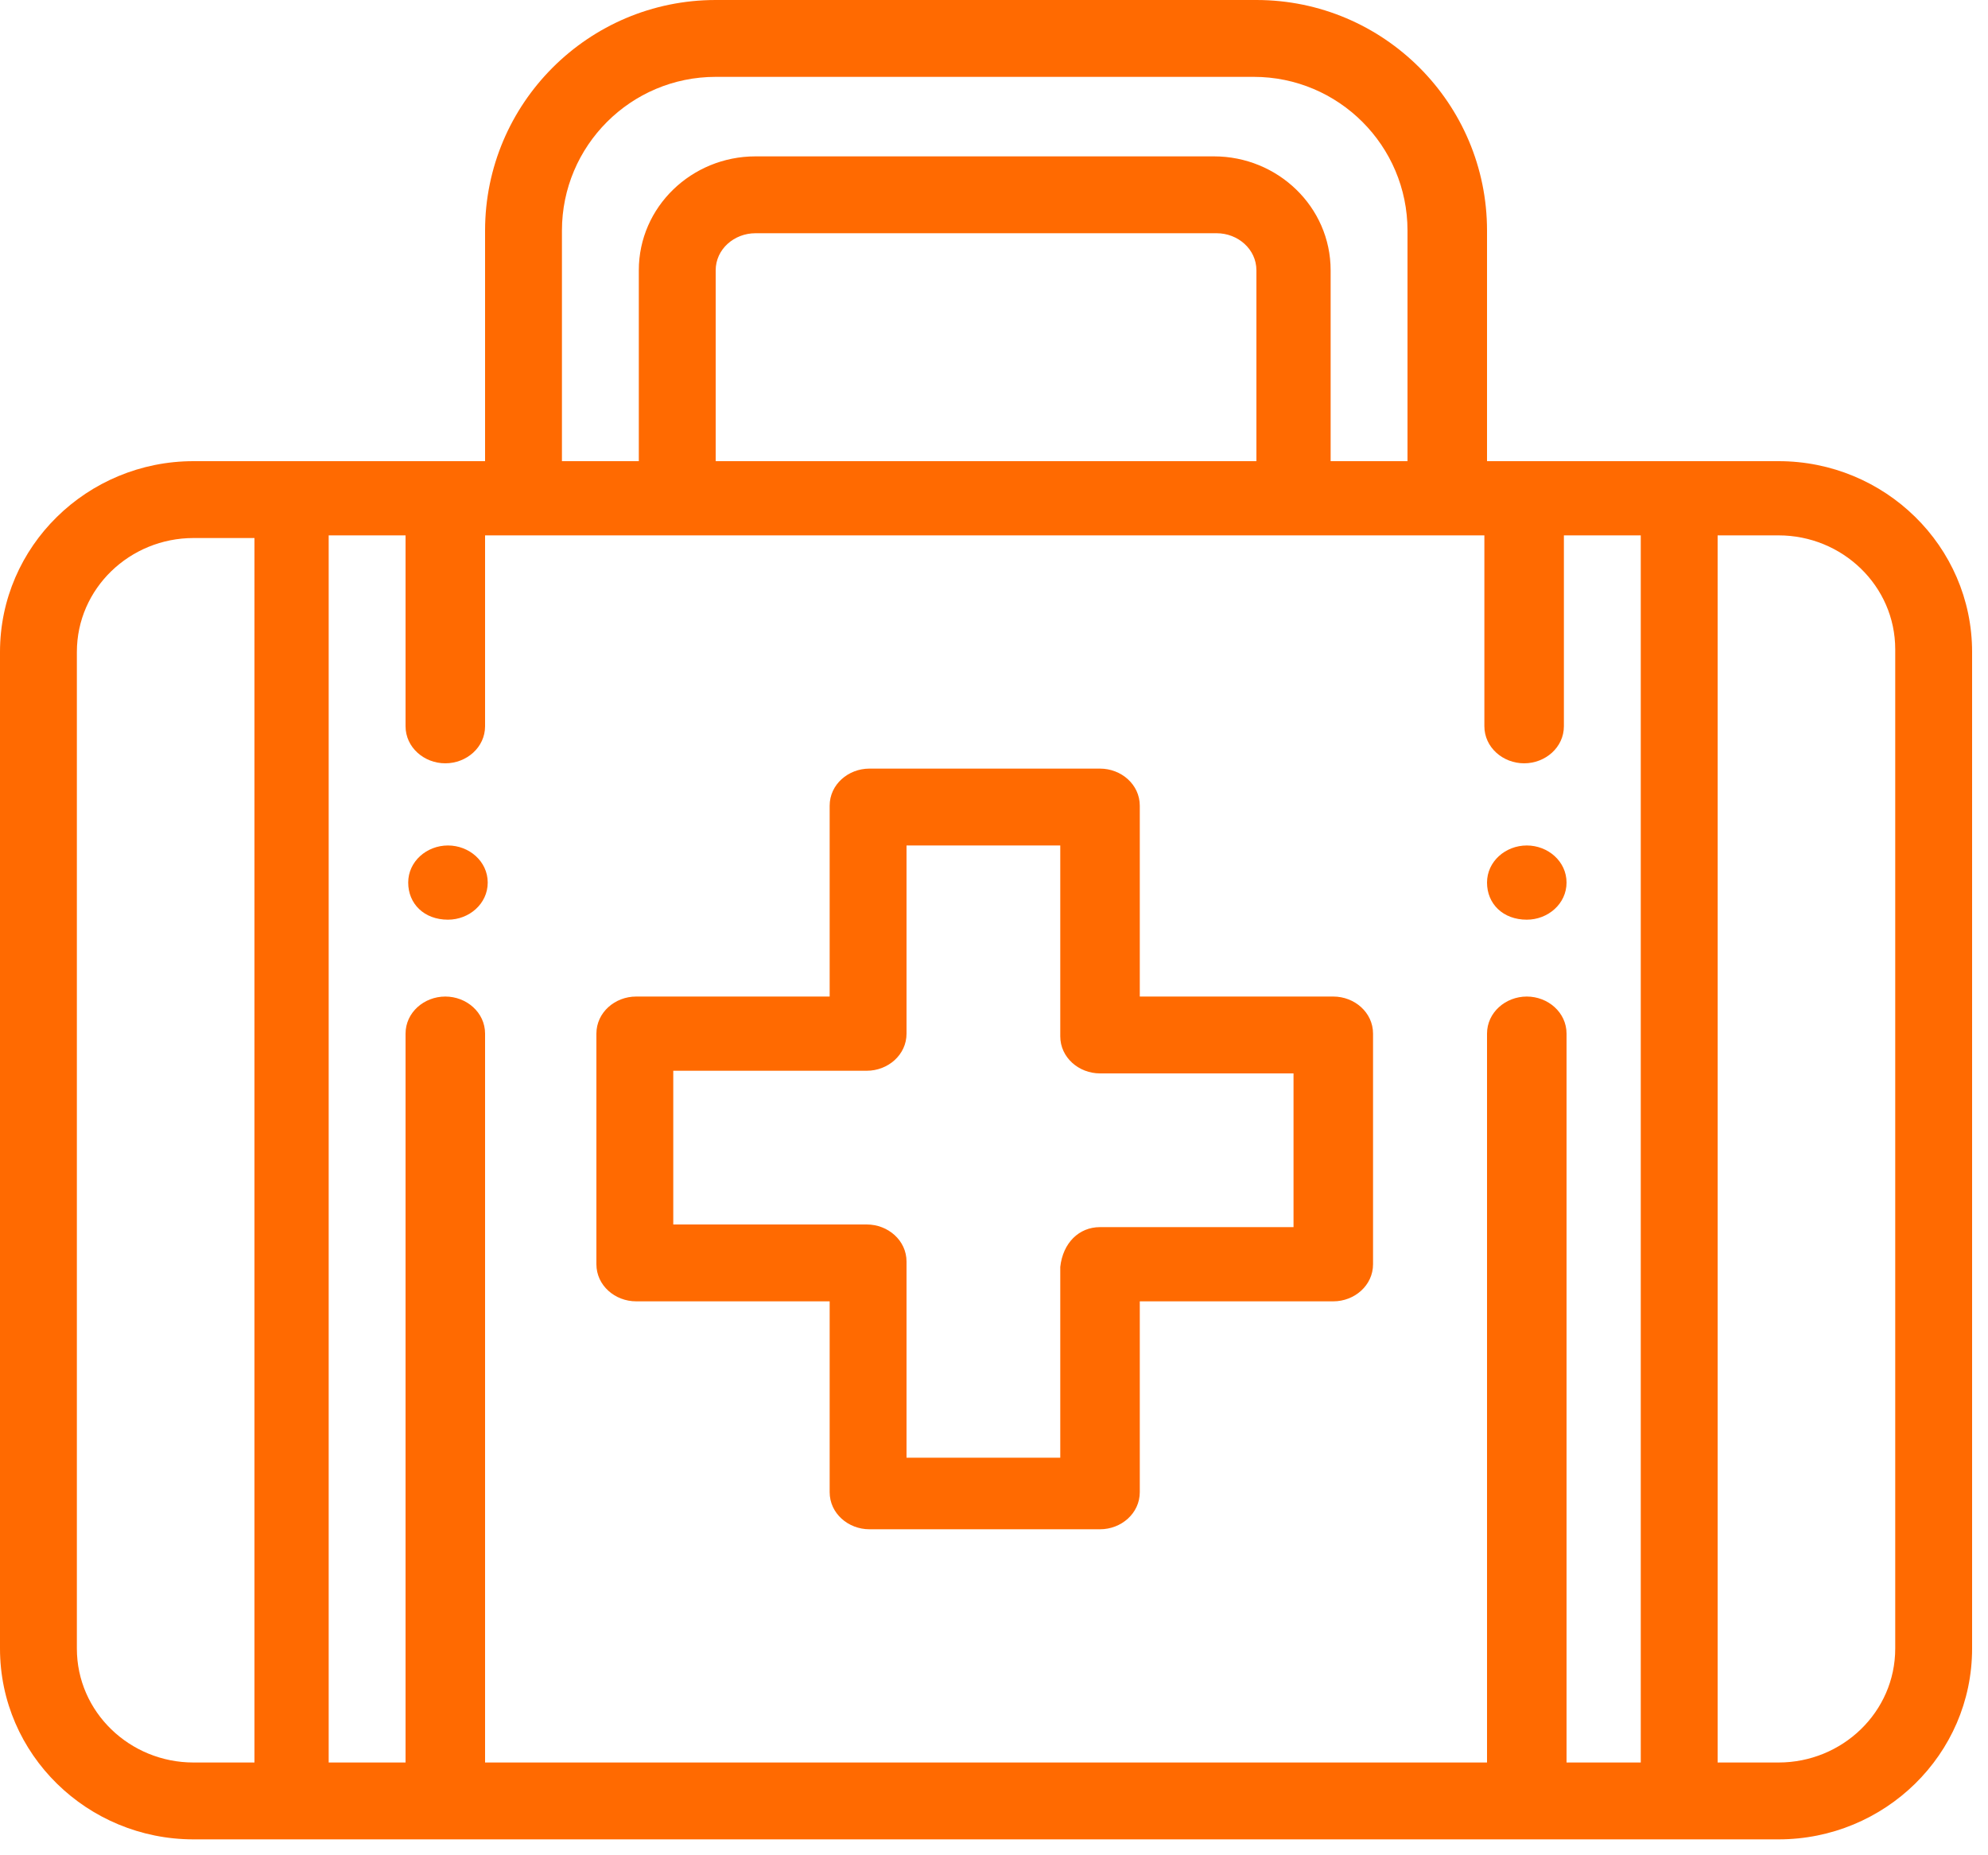 <?xml version="1.0" encoding="utf-8"?>
<!-- Generator: Adobe Illustrator 25.2.3, SVG Export Plug-In . SVG Version: 6.00 Build 0)  -->
<svg version="1.1" id="Capa_1" xmlns="http://www.w3.org/2000/svg" xmlns:xlink="http://www.w3.org/1999/xlink" x="0px" y="0px"
	 viewBox="0 0 75 70" style="enable-background:new 0 0 75 70;" xml:space="preserve">
<style type="text/css">
	.st0{fill-rule:evenodd;clip-rule:evenodd;fill:#FF6A01;}
</style>
<path class="st0" d="M67.1,17.4h-11V8.7c0-4.8-3.9-8.7-8.7-8.7H27c-4.8,0-8.7,3.9-8.7,8.7v8.7h-11c-4,0-7.3,3.2-7.3,7.2v37.6
	c0,4,3.3,7.2,7.3,7.2h59.8c4,0,7.3-3.2,7.3-7.2V24.6C74.4,20.6,71.1,17.4,67.1,17.4z M21.2,8.7c0-3.2,2.6-5.8,5.8-5.8h20.3
	c3.2,0,5.8,2.6,5.8,5.8v8.7h-2.9v-7.2c0-2.4-2-4.3-4.4-4.3H28.5c-2.4,0-4.4,1.9-4.4,4.3v7.2h-2.9V8.7z M47.4,17.4v-7.2
	c0-0.8-0.7-1.4-1.5-1.4H28.5c-0.8,0-1.5,0.6-1.5,1.4v7.2H47.4z M9.6,66.5H7.3c-2.4,0-4.4-1.9-4.4-4.3V24.6c0-2.4,2-4.3,4.4-4.3h2.3
	V66.5z M59,66.5h2.9V20.2H59v7.2c0,0.8-0.7,1.4-1.5,1.4c-0.8,0-1.5-0.6-1.5-1.4v-7.2H18.3v7.2c0,0.8-0.7,1.4-1.5,1.4
	c-0.8,0-1.5-0.6-1.5-1.4v-7.2h-2.9v46.3h2.9V39c0-0.8,0.7-1.4,1.5-1.4c0.8,0,1.5,0.6,1.5,1.4v27.5h37.8V39c0-0.8,0.7-1.4,1.5-1.4
	c0.8,0,1.5,0.6,1.5,1.4V66.5z M71.5,62.2c0,2.4-2,4.3-4.4,4.3h-2.3V20.2h2.3c2.4,0,4.4,1.9,4.4,4.3V62.2z M43,37.6h7.3
	c0.8,0,1.5,0.6,1.5,1.4v8.7c0,0.8-0.7,1.4-1.5,1.4H43v7.2c0,0.8-0.7,1.4-1.5,1.4h-8.7c-0.8,0-1.5-0.6-1.5-1.4v-7.2h-7.3
	c-0.8,0-1.5-0.6-1.5-1.4V39c0-0.8,0.7-1.4,1.5-1.4h7.3v-7.2c0-0.8,0.7-1.4,1.5-1.4h8.7c0.8,0,1.5,0.6,1.5,1.4V37.6z M41.5,46.3h7.3
	v-5.8h-7.3c-0.8,0-1.5-0.6-1.5-1.4v-7.2h-5.8V39c0,0.8-0.7,1.4-1.5,1.4h-7.3v5.8h7.3c0.8,0,1.5,0.6,1.5,1.4V55h5.8v-7.2
	C40.1,46.9,40.7,46.3,41.5,46.3z M15.4,33.3c0-0.8,0.7-1.4,1.5-1.4c0.8,0,1.5,0.6,1.5,1.4c0,0.8-0.7,1.4-1.5,1.4
	C16,34.7,15.4,34.1,15.4,33.3z M56.1,33.3c0-0.8,0.7-1.4,1.5-1.4c0.8,0,1.5,0.6,1.5,1.4c0,0.8-0.7,1.4-1.5,1.4
	C56.7,34.7,56.1,34.1,56.1,33.3z"/>
</svg>
